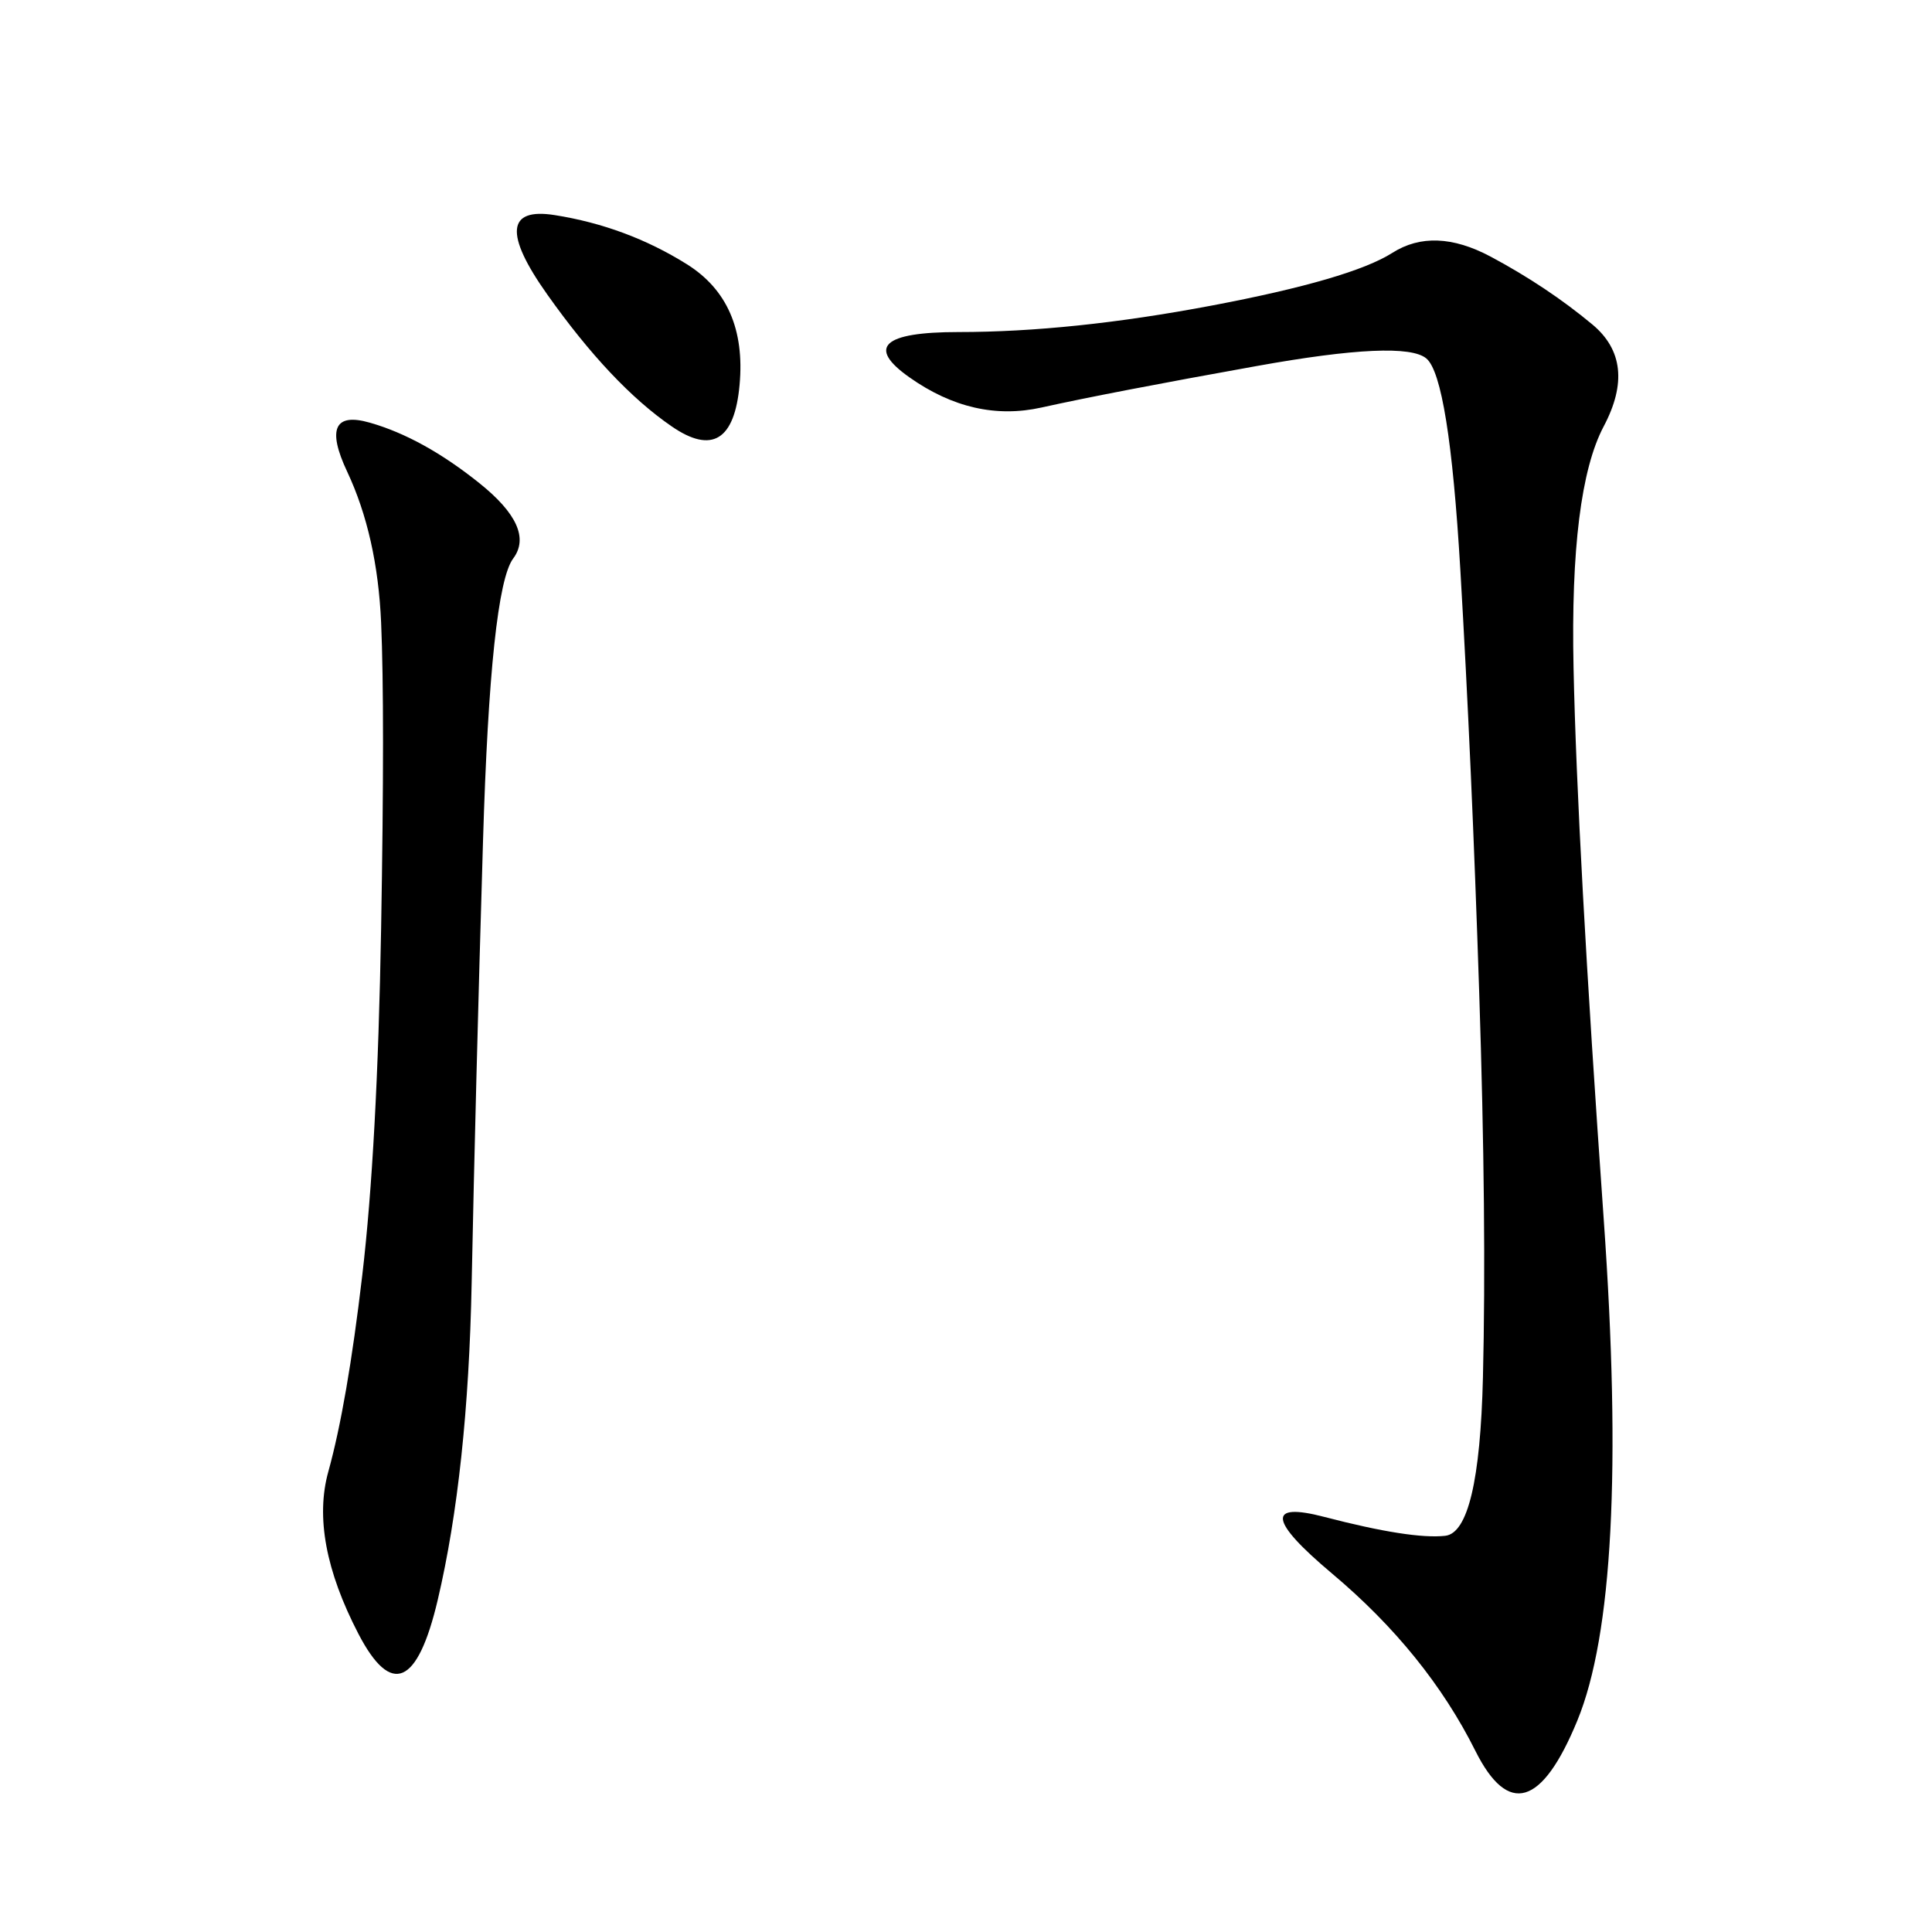 <svg xmlns="http://www.w3.org/2000/svg" xmlns:xlink="http://www.w3.org/1999/xlink" width="300" height="300"><path d="M247.27 50.39Q254.30 56.25 249.02 66.21Q243.75 76.17 244.34 103.71Q244.92 131.25 249.02 189.26Q253.13 247.27 244.92 267.19Q236.72 287.11 229.10 271.88Q221.48 256.64 206.84 244.34Q192.19 232.03 205.66 235.55Q219.14 239.06 224.41 238.48Q229.69 237.89 230.27 213.87Q230.86 189.84 229.69 154.10Q228.52 118.36 226.76 88.48Q225 58.59 221.48 55.66Q217.97 52.73 195.12 56.84Q172.27 60.94 161.72 63.28Q151.17 65.63 141.21 58.59Q131.25 51.56 148.83 51.56L148.83 51.56Q166.41 51.56 188.09 47.46Q209.77 43.36 216.21 39.26Q222.66 35.16 231.45 39.84Q240.23 44.53 247.27 50.39L247.27 50.39ZM57.42 65.63Q65.63 67.97 74.41 75Q83.20 82.03 79.69 86.72Q76.17 91.41 75 130.66Q73.83 169.92 73.24 199.22Q72.66 228.52 67.97 248.44Q63.28 268.36 55.66 253.71Q48.05 239.06 50.98 228.52Q53.91 217.97 56.25 198.05Q58.59 178.13 59.18 144.14Q59.77 110.16 59.18 96.68Q58.59 83.20 53.91 73.24Q49.22 63.28 57.42 65.63L57.42 65.63ZM106.64 41.02Q116.02 46.88 114.84 59.77Q113.67 72.66 104.30 66.21Q94.92 59.77 84.96 45.70Q75 31.64 86.13 33.40Q97.27 35.16 106.64 41.02L106.64 41.02Z"/></svg>